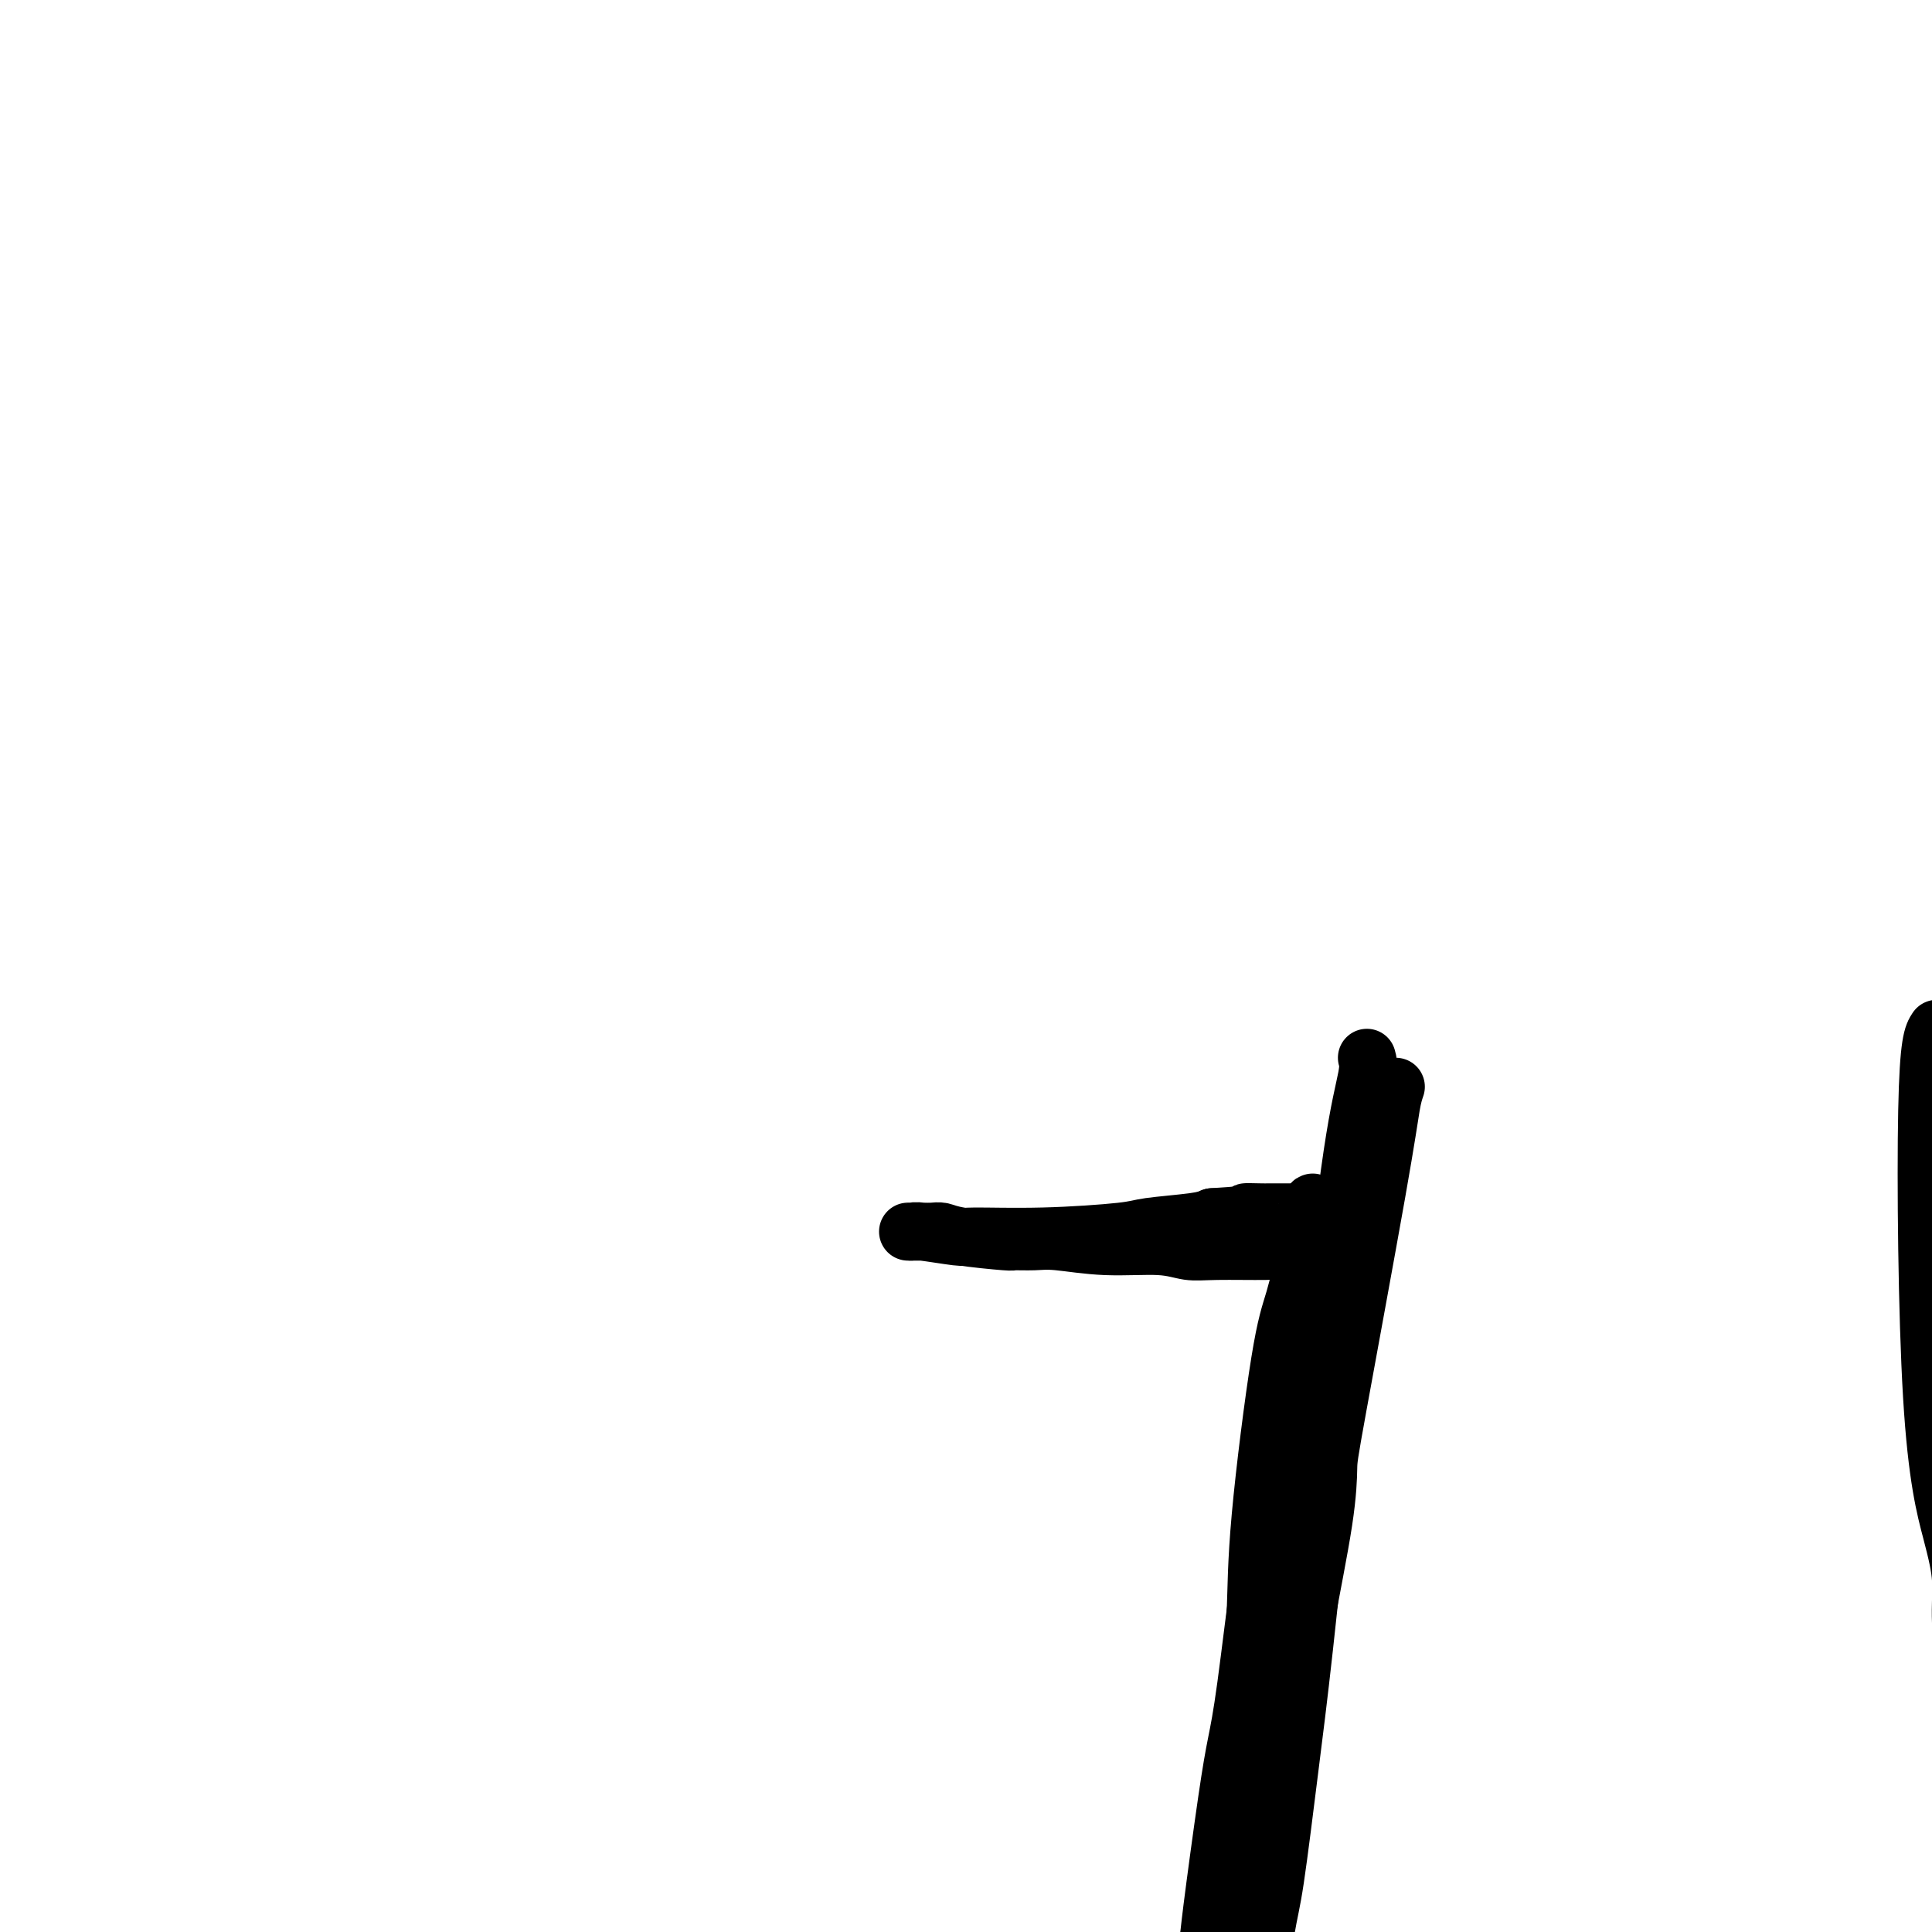 <svg viewBox='0 0 400 400' version='1.1' xmlns='http://www.w3.org/2000/svg' xmlns:xlink='http://www.w3.org/1999/xlink'><g fill='none' stroke='#000000' stroke-width='12' stroke-linecap='round' stroke-linejoin='round'><path d='M401,213c-0.854,1.285 -1.708,2.570 -2,17c-0.292,14.430 -0.022,42.007 1,59c1.022,16.993 2.796,23.404 4,28c1.204,4.596 1.838,7.377 2,10c0.162,2.623 -0.149,5.088 0,9c0.149,3.912 0.758,9.272 1,12c0.242,2.728 0.117,2.825 0,6c-0.117,3.175 -0.228,9.429 0,13c0.228,3.571 0.793,4.458 1,6c0.207,1.542 0.056,3.738 0,8c-0.056,4.262 -0.018,10.590 0,14c0.018,3.410 0.014,3.901 0,6c-0.014,2.099 -0.040,5.805 0,8c0.040,2.195 0.147,2.879 0,5c-0.147,2.121 -0.546,5.680 -1,9c-0.454,3.320 -0.963,6.403 -1,8c-0.037,1.597 0.397,1.709 0,4c-0.397,2.291 -1.627,6.763 -2,9c-0.373,2.237 0.110,2.241 0,4c-0.110,1.759 -0.814,5.274 -1,7c-0.186,1.726 0.146,1.661 0,4c-0.146,2.339 -0.771,7.080 -1,10c-0.229,2.920 -0.061,4.020 0,5c0.061,0.980 0.017,1.841 0,4c-0.017,2.159 -0.005,5.617 0,7c0.005,1.383 0.002,0.692 0,0'/><path d='M271,257c-1.043,4.433 -2.086,8.867 -3,12c-0.914,3.133 -1.699,4.967 -3,13c-1.301,8.033 -3.119,22.267 -4,32c-0.881,9.733 -0.827,14.966 -1,19c-0.173,4.034 -0.574,6.869 -1,13c-0.426,6.131 -0.878,15.557 -2,25c-1.122,9.443 -2.913,18.903 -4,24c-1.087,5.097 -1.469,5.832 -2,11c-0.531,5.168 -1.210,14.768 -2,23c-0.790,8.232 -1.691,15.095 -2,20c-0.309,4.905 -0.028,7.851 0,10c0.028,2.149 -0.199,3.499 0,8c0.199,4.501 0.823,12.152 1,16c0.177,3.848 -0.092,3.892 0,6c0.092,2.108 0.547,6.281 1,10c0.453,3.719 0.905,6.984 1,9c0.095,2.016 -0.167,2.783 0,5c0.167,2.217 0.763,5.883 1,8c0.237,2.117 0.116,2.683 0,4c-0.116,1.317 -0.227,3.384 0,5c0.227,1.616 0.792,2.781 1,4c0.208,1.219 0.059,2.491 0,3c-0.059,0.509 -0.030,0.254 0,0'/><path d='M273,260c-0.330,0.114 -0.660,0.228 -2,0c-1.340,-0.228 -3.690,-0.797 -5,-1c-1.310,-0.203 -1.581,-0.039 -4,0c-2.419,0.039 -6.986,-0.046 -10,0c-3.014,0.046 -4.475,0.223 -6,0c-1.525,-0.223 -3.114,-0.844 -6,-1c-2.886,-0.156 -7.070,0.155 -11,0c-3.930,-0.155 -7.605,-0.776 -10,-1c-2.395,-0.224 -3.509,-0.050 -5,0c-1.491,0.050 -3.358,-0.025 -4,0c-0.642,0.025 -0.059,0.150 -2,0c-1.941,-0.150 -6.407,-0.576 -9,-1c-2.593,-0.424 -3.312,-0.846 -4,-1c-0.688,-0.154 -1.344,-0.041 -2,0c-0.656,0.041 -1.314,0.010 -2,0c-0.686,-0.010 -1.402,0.001 -2,0c-0.598,-0.001 -1.077,-0.015 -1,0c0.077,0.015 0.710,0.057 1,0c0.290,-0.057 0.238,-0.214 2,0c1.762,0.214 5.337,0.801 7,1c1.663,0.199 1.415,0.012 4,0c2.585,-0.012 8.005,0.151 14,0c5.995,-0.151 12.566,-0.618 16,-1c3.434,-0.382 3.732,-0.680 6,-1c2.268,-0.320 6.505,-0.663 9,-1c2.495,-0.337 3.247,-0.669 4,-1'/><path d='M251,252c11.162,-0.691 7.566,-0.917 7,-1c-0.566,-0.083 1.896,-0.022 3,0c1.104,0.022 0.848,0.006 2,0c1.152,-0.006 3.713,-0.002 5,0c1.287,0.002 1.301,0.000 2,0c0.699,-0.000 2.082,-0.000 3,0c0.918,0.000 1.370,0.000 2,0c0.630,-0.000 1.437,-0.001 2,0c0.563,0.001 0.883,0.004 1,0c0.117,-0.004 0.031,-0.016 0,0c-0.031,0.016 -0.008,0.061 0,0c0.008,-0.061 0.002,-0.227 0,0c-0.002,0.227 0.001,0.847 0,1c-0.001,0.153 -0.004,-0.160 0,0c0.004,0.160 0.016,0.793 0,1c-0.016,0.207 -0.060,-0.011 0,0c0.060,0.011 0.222,0.251 0,1c-0.222,0.749 -0.829,2.006 -1,3c-0.171,0.994 0.094,1.726 0,2c-0.094,0.274 -0.545,0.089 -1,2c-0.455,1.911 -0.912,5.919 -1,8c-0.088,2.081 0.194,2.235 0,3c-0.194,0.765 -0.863,2.141 -1,5c-0.137,2.859 0.258,7.201 0,11c-0.258,3.799 -1.169,7.053 -2,11c-0.831,3.947 -1.584,8.586 -2,11c-0.416,2.414 -0.497,2.604 -1,6c-0.503,3.396 -1.430,9.997 -2,13c-0.570,3.003 -0.783,2.408 -1,4c-0.217,1.592 -0.439,5.373 -1,8c-0.561,2.627 -1.460,4.102 -2,7c-0.540,2.898 -0.722,7.218 -1,10c-0.278,2.782 -0.652,4.024 -1,6c-0.348,1.976 -0.671,4.686 -1,7c-0.329,2.314 -0.666,4.233 -1,6c-0.334,1.767 -0.667,3.384 -1,5'/><path d='M258,382c-3.276,20.724 -1.466,8.534 -1,5c0.466,-3.534 -0.413,1.587 -1,4c-0.587,2.413 -0.882,2.118 -1,2c-0.118,-0.118 -0.059,-0.059 0,0'/><path d='M274,265c0.099,-0.202 0.198,-0.403 0,0c-0.198,0.403 -0.693,1.412 -1,2c-0.307,0.588 -0.428,0.755 -1,4c-0.572,3.245 -1.597,9.570 -3,17c-1.403,7.430 -3.186,15.967 -4,21c-0.814,5.033 -0.659,6.563 -1,8c-0.341,1.437 -1.179,2.783 -2,8c-0.821,5.217 -1.624,14.307 -2,19c-0.376,4.693 -0.323,4.989 -1,10c-0.677,5.011 -2.083,14.737 -3,20c-0.917,5.263 -1.345,6.062 -2,9c-0.655,2.938 -1.538,8.016 -2,12c-0.462,3.984 -0.502,6.875 -1,9c-0.498,2.125 -1.454,3.484 -2,5c-0.546,1.516 -0.682,3.190 -1,4c-0.318,0.810 -0.816,0.757 -1,1c-0.184,0.243 -0.052,0.784 0,1c0.052,0.216 0.026,0.108 0,0'/><path d='M278,265c-0.149,0.250 -0.297,0.500 -1,4c-0.703,3.500 -1.960,10.250 -3,19c-1.040,8.750 -1.861,19.501 -3,28c-1.139,8.499 -2.595,14.747 -4,22c-1.405,7.253 -2.760,15.509 -4,21c-1.240,5.491 -2.366,8.215 -3,11c-0.634,2.785 -0.775,5.632 -2,11c-1.225,5.368 -3.534,13.259 -5,20c-1.466,6.741 -2.089,12.332 -3,16c-0.911,3.668 -2.111,5.414 -3,7c-0.889,1.586 -1.468,3.013 -2,4c-0.532,0.987 -1.019,1.532 -2,3c-0.981,1.468 -2.456,3.857 -3,5c-0.544,1.143 -0.155,1.041 0,1c0.155,-0.041 0.078,-0.020 0,0'/><path d='M280,265c-0.116,-0.378 -0.232,-0.756 -1,4c-0.768,4.756 -2.187,14.646 -3,20c-0.813,5.354 -1.018,6.174 -2,15c-0.982,8.826 -2.741,25.660 -4,37c-1.259,11.340 -2.019,17.187 -3,25c-0.981,7.813 -2.185,17.591 -3,23c-0.815,5.409 -1.241,6.448 -2,11c-0.759,4.552 -1.850,12.618 -3,18c-1.150,5.382 -2.360,8.082 -3,10c-0.640,1.918 -0.711,3.055 -1,4c-0.289,0.945 -0.797,1.699 -1,2c-0.203,0.301 -0.102,0.151 0,0'/><path d='M280,263c-0.145,-0.067 -0.290,-0.134 -1,5c-0.710,5.134 -1.985,15.469 -3,22c-1.015,6.531 -1.770,9.260 -3,17c-1.230,7.740 -2.935,20.492 -5,31c-2.065,10.508 -4.490,18.772 -6,24c-1.510,5.228 -2.104,7.421 -3,11c-0.896,3.579 -2.093,8.542 -3,12c-0.907,3.458 -1.524,5.409 -3,10c-1.476,4.591 -3.811,11.822 -5,16c-1.189,4.178 -1.233,5.302 -2,8c-0.767,2.698 -2.258,6.969 -3,9c-0.742,2.031 -0.735,1.823 -1,2c-0.265,0.177 -0.802,0.740 -1,2c-0.198,1.260 -0.057,3.217 0,4c0.057,0.783 0.028,0.391 0,0'/><path d='M272,251c-0.080,-1.914 -0.161,-3.827 -1,1c-0.839,4.827 -2.438,16.395 -4,29c-1.562,12.605 -3.089,26.246 -4,33c-0.911,6.754 -1.208,6.622 -2,12c-0.792,5.378 -2.081,16.265 -3,23c-0.919,6.735 -1.468,9.319 -2,12c-0.532,2.681 -1.045,5.459 -2,12c-0.955,6.541 -2.351,16.846 -3,22c-0.649,5.154 -0.552,5.157 -1,8c-0.448,2.843 -1.440,8.525 -2,12c-0.560,3.475 -0.689,4.743 -1,6c-0.311,1.257 -0.803,2.502 -1,3c-0.197,0.498 -0.098,0.249 0,0'/><path d='M289,225c-0.310,0.895 -0.619,1.791 -1,4c-0.381,2.209 -0.832,5.732 -3,18c-2.168,12.268 -6.052,33.280 -8,44c-1.948,10.720 -1.961,11.149 -2,13c-0.039,1.851 -0.105,5.123 -1,11c-0.895,5.877 -2.621,14.360 -4,22c-1.379,7.640 -2.412,14.437 -3,19c-0.588,4.563 -0.731,6.891 -1,9c-0.269,2.109 -0.664,3.998 -1,7c-0.336,3.002 -0.612,7.117 -1,9c-0.388,1.883 -0.887,1.536 -1,2c-0.113,0.464 0.162,1.740 0,3c-0.162,1.260 -0.761,2.503 -1,3c-0.239,0.497 -0.120,0.249 0,0'/><path d='M283,219c0.227,0.779 0.454,1.558 0,4c-0.454,2.442 -1.588,6.547 -3,16c-1.412,9.453 -3.102,24.254 -4,31c-0.898,6.746 -1.004,5.437 -2,11c-0.996,5.563 -2.882,17.997 -4,24c-1.118,6.003 -1.469,5.575 -2,10c-0.531,4.425 -1.242,13.704 -2,19c-0.758,5.296 -1.563,6.609 -2,8c-0.437,1.391 -0.506,2.860 -1,7c-0.494,4.140 -1.414,10.952 -2,14c-0.586,3.048 -0.837,2.332 -1,3c-0.163,0.668 -0.236,2.718 0,4c0.236,1.282 0.782,1.795 1,2c0.218,0.205 0.109,0.103 0,0'/></g>
</svg>